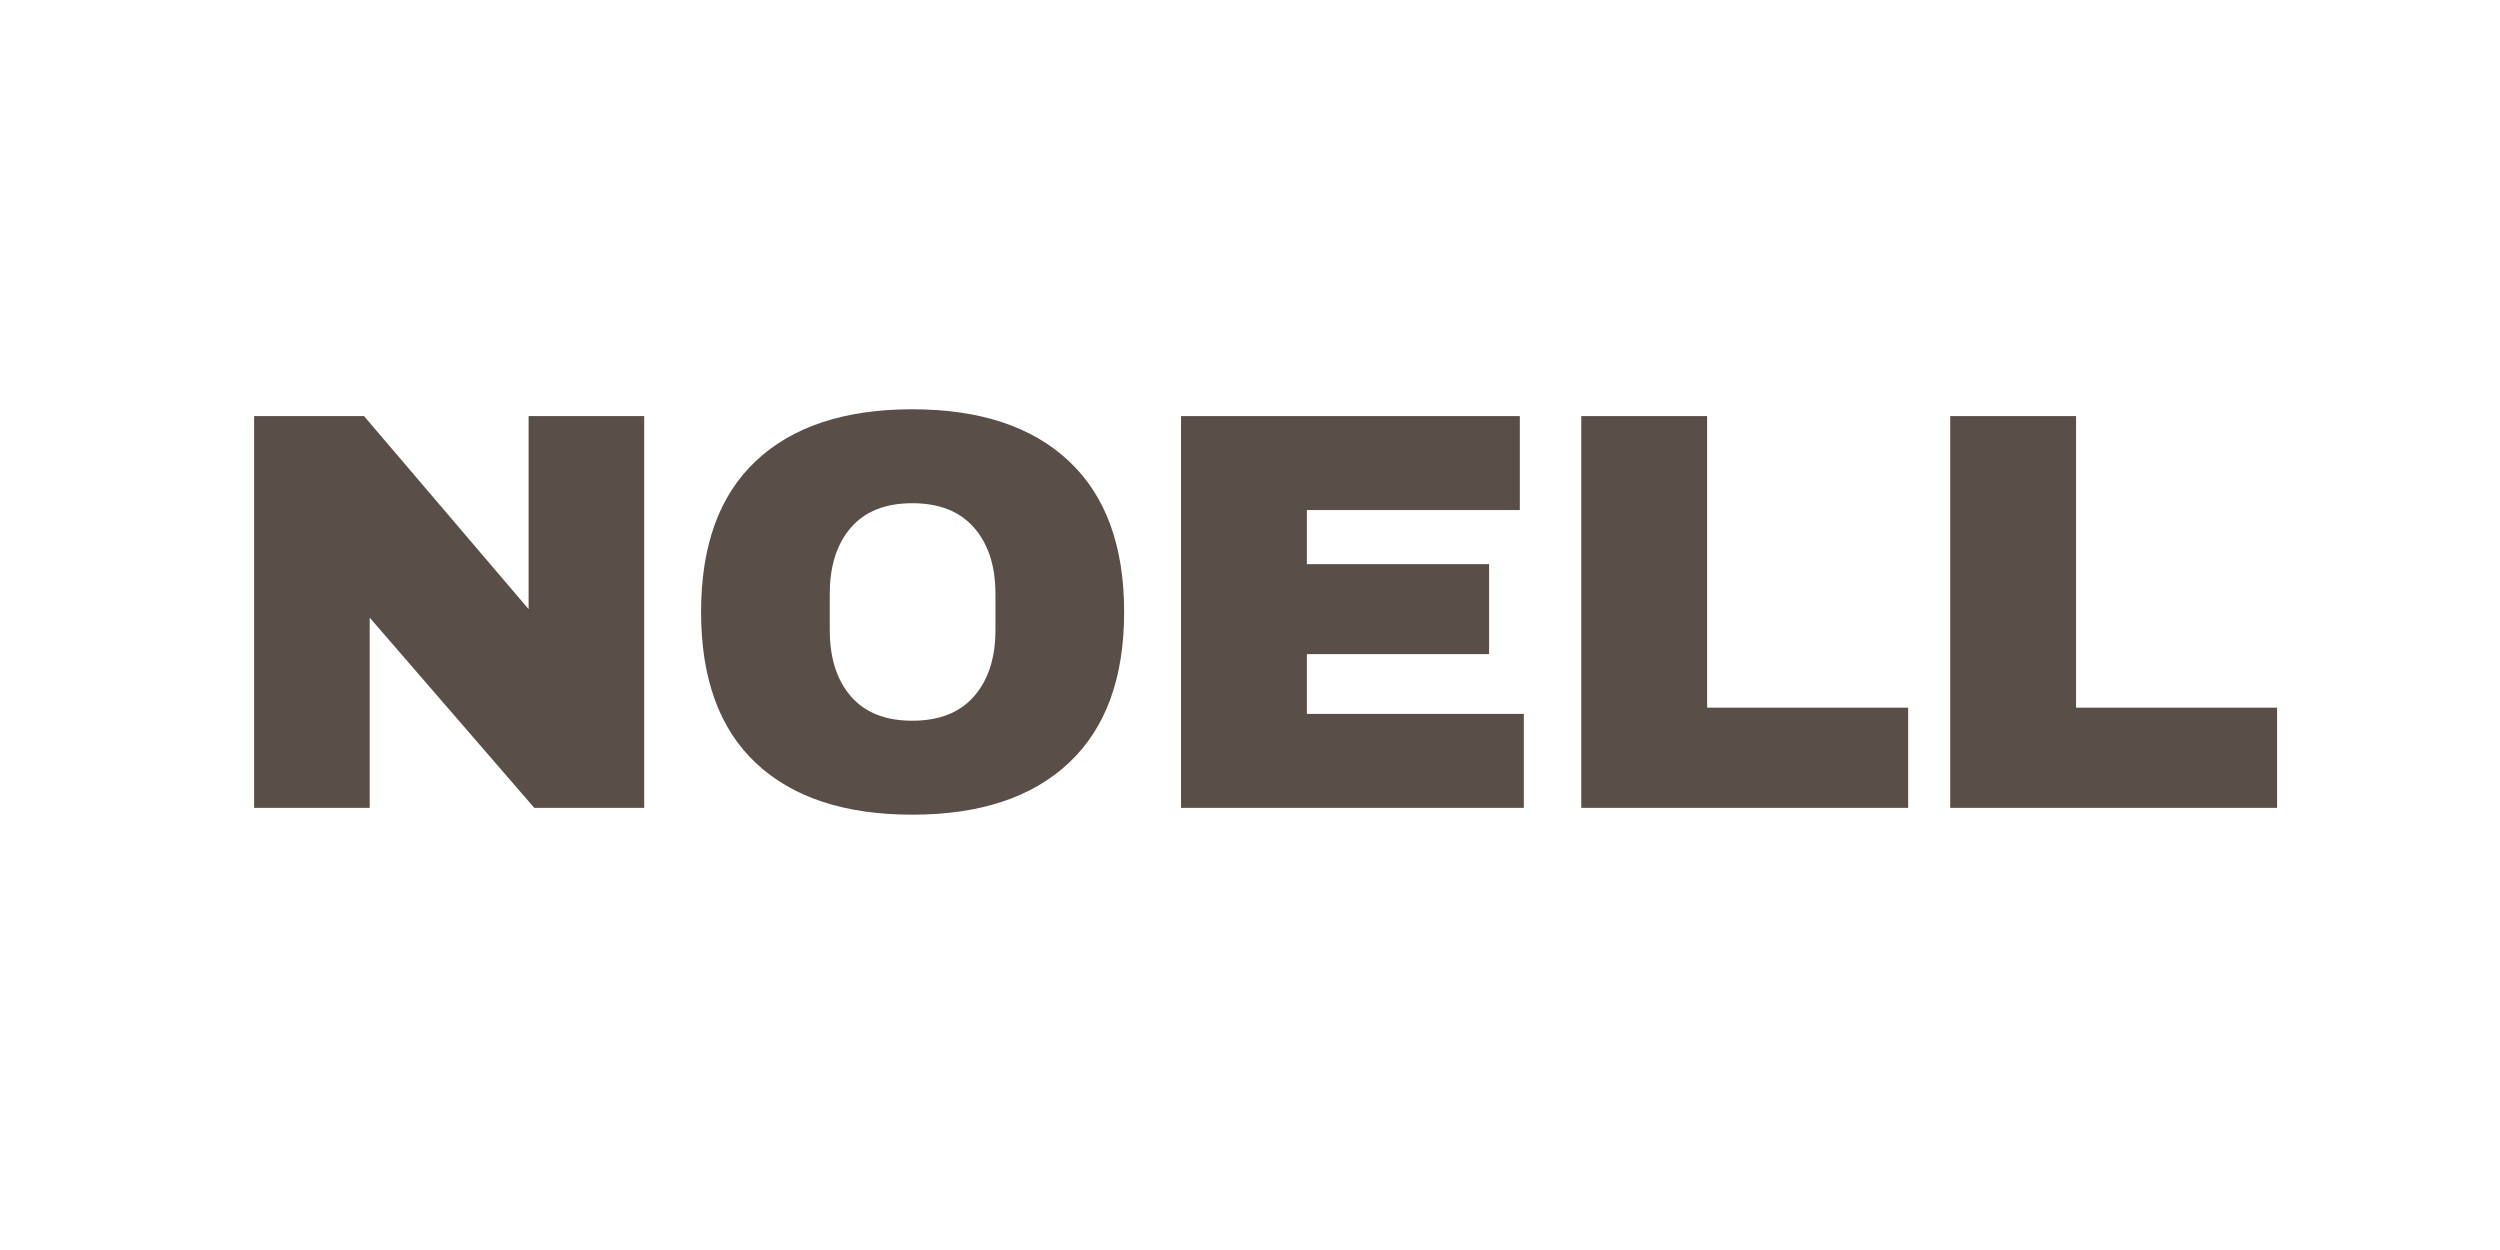 <svg version="1.0" preserveAspectRatio="xMidYMid meet" height="500" viewBox="0 0 750 375" zoomAndPan="magnify" width="1000" xmlns:xlink="http://www.w3.org/1999/xlink" xmlns="http://www.w3.org/2000/svg"><defs><g></g><clipPath id="11d70b6567"><rect height="187" y="0" width="624" x="0"></rect></clipPath></defs><g transform="matrix(1, 0, 0, 1, 62, 93)"><g clip-path="url(#11d70b6567)"><g fill-opacity="1" fill="#5a4e48"><g transform="translate(1.598, 149.359)"><g><path d="M 96.688 0 L 47.312 -57.062 L 47.312 0 L 12.641 0 L 12.641 -117.531 L 45.609 -117.531 L 94.984 -59.625 L 94.984 -117.531 L 129.656 -117.531 L 129.656 0 Z M 96.688 0"></path></g></g></g><g fill-opacity="1" fill="#5a4e48"><g transform="translate(140.633, 149.359)"><g><path d="M 71.062 -119.578 C 91.332 -119.578 106.988 -114.395 118.031 -104.031 C 129.082 -93.664 134.609 -78.578 134.609 -58.766 C 134.609 -38.953 129.082 -23.863 118.031 -13.5 C 106.988 -3.133 91.332 2.047 71.062 2.047 C 50.789 2.047 35.16 -3.102 24.172 -13.406 C 13.18 -23.719 7.688 -38.836 7.688 -58.766 C 7.688 -78.691 13.18 -93.805 24.172 -104.109 C 35.16 -114.422 50.789 -119.578 71.062 -119.578 Z M 71.062 -91.391 C 62.977 -91.391 56.828 -88.941 52.609 -84.047 C 48.398 -79.148 46.297 -72.547 46.297 -64.234 L 46.297 -53.297 C 46.297 -44.984 48.398 -38.379 52.609 -33.484 C 56.828 -28.586 62.977 -26.141 71.062 -26.141 C 79.145 -26.141 85.32 -28.586 89.594 -33.484 C 93.863 -38.379 96 -44.984 96 -53.297 L 96 -64.234 C 96 -72.547 93.863 -79.148 89.594 -84.047 C 85.32 -88.941 79.145 -91.391 71.062 -91.391 Z M 71.062 -91.391"></path></g></g></g><g fill-opacity="1" fill="#5a4e48"><g transform="translate(279.668, 149.359)"><g><path d="M 12.641 -117.531 L 114.281 -117.531 L 114.281 -89.344 L 50.391 -89.344 L 50.391 -73.109 L 105.062 -73.109 L 105.062 -46.125 L 50.391 -46.125 L 50.391 -28.188 L 115.484 -28.188 L 115.484 0 L 12.641 0 Z M 12.641 -117.531"></path></g></g></g><g fill-opacity="1" fill="#5a4e48"><g transform="translate(399.743, 149.359)"><g><path d="M 12.641 -117.531 L 50.391 -117.531 L 50.391 -30.062 L 110.703 -30.062 L 110.703 0 L 12.641 0 Z M 12.641 -117.531"></path></g></g></g><g fill-opacity="1" fill="#5a4e48"><g transform="translate(510.424, 149.359)"><g><path d="M 12.641 -117.531 L 50.391 -117.531 L 50.391 -30.062 L 110.703 -30.062 L 110.703 0 L 12.641 0 Z M 12.641 -117.531"></path></g></g></g></g></g></svg>